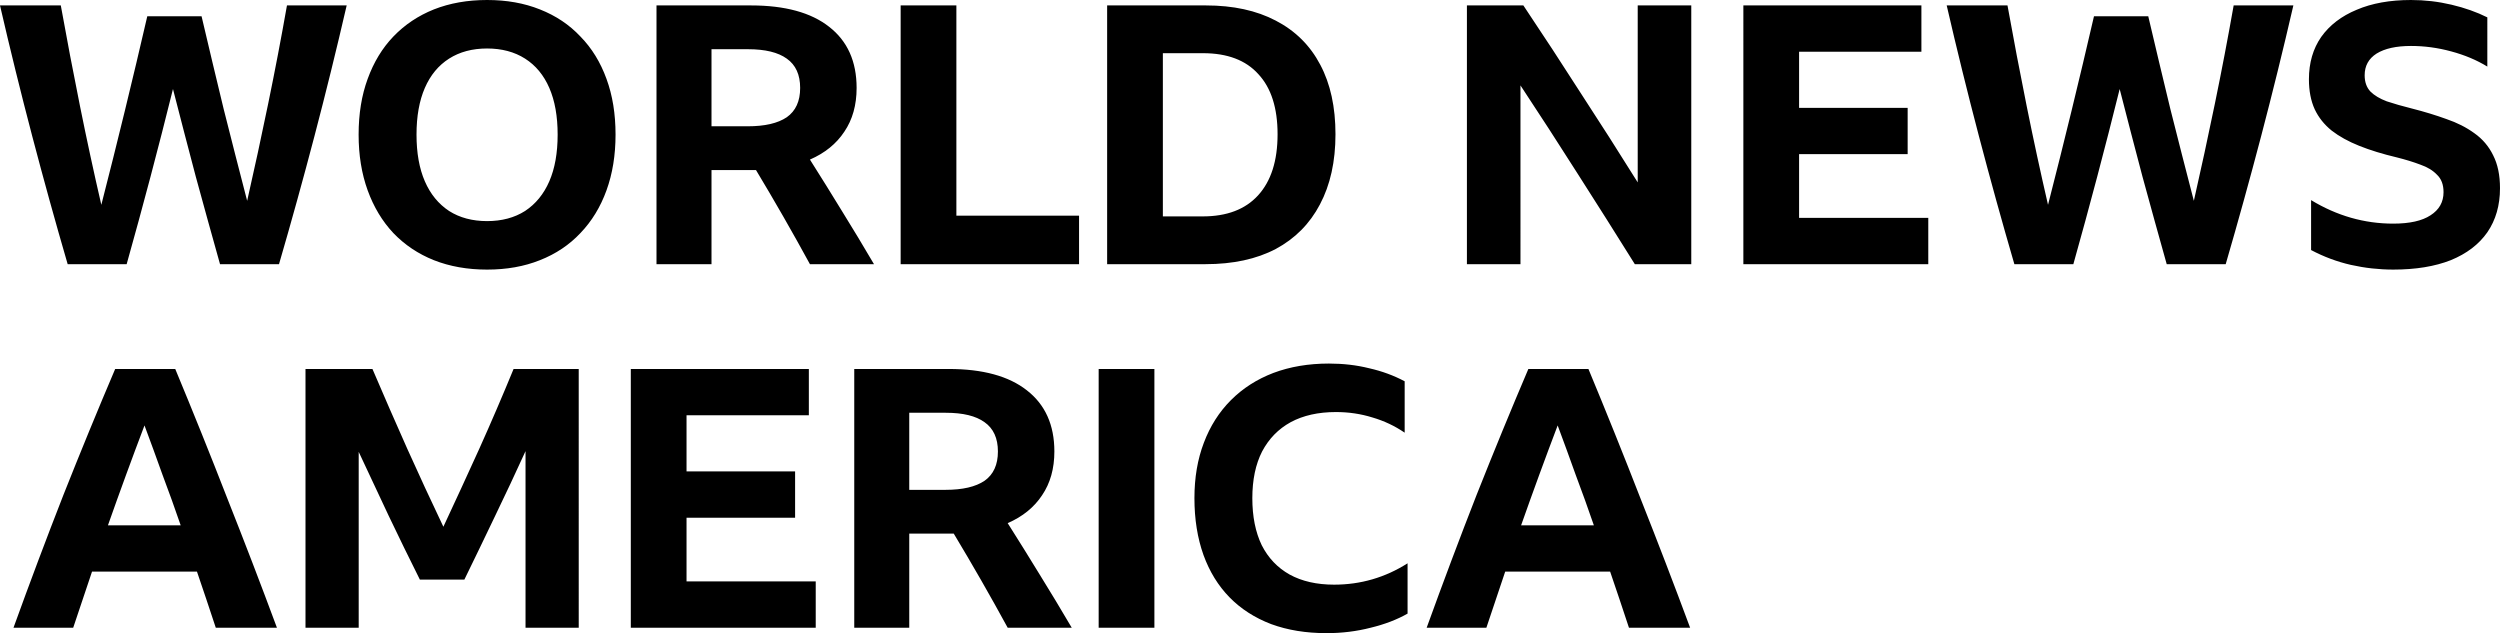 <?xml version="1.0" encoding="UTF-8" standalone="no"?>
<!-- Created with Inkscape (http://www.inkscape.org/) -->

<svg
   version="1.1"
   id="svg1"
   width="1000"
   height="253.258"
   viewBox="0 0 1000 253.258"
   sodipodi:docname="World News America 2023.svg"
   inkscape:version="1.3 (0e150ed6c4, 2023-07-21)"
   xmlns:inkscape="http://www.inkscape.org/namespaces/inkscape"
   xmlns:sodipodi="http://sodipodi.sourceforge.net/DTD/sodipodi-0.dtd"
   xmlns="http://www.w3.org/2000/svg"
   xmlns:svg="http://www.w3.org/2000/svg">
  <defs
     id="defs1" />
  <sodipodi:namedview
     id="namedview1"
     pagecolor="#ffffff"
     bordercolor="#000000"
     borderopacity="0.25"
     inkscape:showpageshadow="2"
     inkscape:pageopacity="0.0"
     inkscape:pagecheckerboard="0"
     inkscape:deskcolor="#d1d1d1"
     showguides="true"
     inkscape:zoom="0.84375"
     inkscape:cx="1011.5556"
     inkscape:cy="206.81481"
     inkscape:window-width="1920"
     inkscape:window-height="1017"
     inkscape:window-x="-8"
     inkscape:window-y="-8"
     inkscape:window-maximized="1"
     inkscape:current-layer="svg1" />
  <path
     id="path8"
     style="font-weight:bold;font-size:134.003px;font-family:'BBC Reith Sans';-inkscape-font-specification:'BBC Reith Sans Bold';letter-spacing:-1.08px;word-spacing:0px;fill:#000000;fill-rule:evenodd;stroke-width:0"
     d="m 531.618,145.42 c -8.202,0 -15.633,1.255 -22.292,3.764 -6.562,2.509 -12.207,6.126 -16.935,10.855 -4.728,4.728 -8.348,10.422 -10.857,17.081 -2.509,6.562 -3.764,13.946 -3.764,22.148 0,8.395 1.206,15.969 3.618,22.724 2.412,6.659 5.887,12.305 10.422,16.937 4.535,4.632 10.084,8.202 16.646,10.711 6.562,2.413 13.944,3.618 22.146,3.618 6.176,0 12.064,-0.723 17.661,-2.171 5.597,-1.351 10.518,-3.233 14.764,-5.646 v -20.121 c -8.974,5.693 -18.77,8.54 -29.385,8.54 -6.948,0 -12.883,-1.351 -17.804,-4.053 -4.825,-2.702 -8.54,-6.609 -11.146,-11.724 -2.509,-5.211 -3.762,-11.483 -3.762,-18.817 0,-7.334 1.302,-13.559 3.907,-18.674 2.702,-5.114 6.513,-9.022 11.435,-11.724 5.018,-2.702 11.049,-4.053 18.093,-4.053 5.114,0 9.989,0.723 14.621,2.171 4.632,1.351 8.926,3.376 12.882,6.078 v -20.553 c -4.342,-2.316 -9.072,-4.053 -14.186,-5.211 -5.018,-1.254 -10.372,-1.882 -16.066,-1.882 z M 46.071,147.591 C 39.123,163.899 32.223,180.69 25.372,197.963 18.617,215.237 11.959,232.945 5.397,251.087 H 29.279 c 2.509,-7.527 5.019,-15.007 7.528,-22.437 h 41.978 c 2.509,7.334 5.017,14.814 7.526,22.437 H 110.773 C 104.404,233.91 97.795,216.684 90.943,199.411 84.188,182.041 77.24,164.768 70.099,147.591 Z m 76.129,0 v 103.497 h 21.279 v -70.348 c 3.956,8.492 7.962,17.03 12.015,25.619 4.053,8.492 8.202,16.985 12.448,25.477 h 17.804 c 4.149,-8.492 8.251,-16.985 12.304,-25.477 4.149,-8.588 8.202,-17.225 12.159,-25.91 v 70.639 h 21.279 V 147.591 H 205.432 c -4.439,10.808 -9.023,21.472 -13.751,31.99 -4.728,10.422 -9.505,20.796 -14.33,31.121 -4.921,-10.325 -9.747,-20.748 -14.475,-31.267 -4.729,-10.615 -9.362,-21.23 -13.897,-31.845 z m 130.122,0 v 103.497 h 73.968 v -18.528 h -51.677 v -25.475 h 43.425 v -18.528 h -43.425 v -22.437 h 48.925 v -18.528 z m 89.38,0 v 103.497 h 22.001 V 213.451 h 15.633 2.171 c 7.43,12.352 14.62,24.898 21.568,37.636 h 25.621 c -4.246,-7.237 -8.493,-14.282 -12.739,-21.134 -4.246,-6.948 -8.54,-13.847 -12.882,-20.699 5.983,-2.606 10.567,-6.321 13.751,-11.146 3.281,-4.825 4.922,-10.664 4.922,-17.515 0,-10.615 -3.668,-18.769 -11.002,-24.463 -7.237,-5.693 -17.658,-8.54 -31.265,-8.54 z m 97.764,0 v 103.497 h 22.292 V 147.591 Z m 171.876,0 c -6.948,16.308 -13.85,33.099 -20.701,50.373 -6.755,17.273 -13.413,34.982 -19.975,53.124 h 23.885 c 2.509,-7.527 5.019,-15.007 7.528,-22.437 h 41.976 c 2.509,7.334 5.019,14.814 7.528,22.437 h 24.463 C 669.675,233.91 663.064,216.684 656.212,199.411 c -6.755,-17.37 -13.701,-34.643 -20.842,-51.82 z m -247.64,17.515 h 14.621 c 6.851,0 12.014,1.255 15.488,3.764 3.57,2.509 5.357,6.416 5.357,11.724 0,5.307 -1.786,9.215 -5.357,11.724 -3.57,2.413 -8.782,3.62 -15.633,3.62 h -14.475 z m -305.907,5.066 c 2.412,6.465 4.826,13.077 7.239,19.832 2.509,6.658 4.92,13.364 7.236,20.119 H 43.176 c 4.728,-13.413 9.601,-26.73 14.619,-39.95 z m 565.271,0 c 2.412,6.465 4.824,13.077 7.236,19.832 2.509,6.658 4.923,13.364 7.239,20.119 h -29.096 c 4.728,-13.413 9.603,-26.73 14.621,-39.95 z"
     inkscape:label="America" />
  <path
     id="path16"
     style="font-weight:bold;font-size:134.003px;font-family:'BBC Reith Sans';-inkscape-font-specification:'BBC Reith Sans Bold';letter-spacing:-1.08px;word-spacing:0px;fill:#000000;fill-rule:evenodd;stroke-width:0"
     d="m 194.832,0 c -7.816,0 -14.908,1.255 -21.277,3.764 -6.272,2.509 -11.678,6.126 -16.214,10.855 -4.439,4.632 -7.864,10.279 -10.277,16.937 -2.412,6.562 -3.618,13.991 -3.618,22.29 0,8.202 1.206,15.633 3.618,22.292 2.413,6.658 5.838,12.352 10.277,17.081 4.535,4.728 9.941,8.348 16.214,10.857 6.369,2.509 13.46,3.764 21.277,3.764 7.816,0 14.861,-1.255 21.133,-3.764 6.369,-2.509 11.775,-6.128 16.214,-10.857 4.535,-4.728 8.008,-10.422 10.42,-17.081 2.412,-6.658 3.62,-14.089 3.62,-22.292 0,-8.299 -1.208,-15.728 -3.62,-22.29 C 240.187,24.897 236.715,19.251 232.179,14.619 227.74,9.89 222.335,6.273 215.966,3.764 209.693,1.255 202.649,0 194.832,0 Z m 769.559,0 c -8.396,0 -15.634,1.302 -21.714,3.907 -6.079,2.509 -10.809,6.128 -14.186,10.857 -3.281,4.728 -4.92,10.373 -4.92,16.935 0,4.632 0.77,8.638 2.314,12.015 1.544,3.281 3.812,6.128 6.804,8.54 2.992,2.316 6.658,4.341 11,6.078 4.343,1.737 9.362,3.282 15.055,4.633 3.474,0.869 6.609,1.833 9.407,2.895 2.798,0.965 5.018,2.316 6.658,4.053 1.737,1.64 2.606,3.956 2.606,6.947 0,3.956 -1.737,7.044 -5.211,9.264 -3.378,2.22 -8.346,3.329 -14.908,3.329 -11.58,0 -22.534,-3.135 -32.86,-9.407 v 19.975 c 5.115,2.702 10.422,4.68 15.922,5.935 5.597,1.254 11.244,1.882 16.937,1.882 8.975,0 16.646,-1.255 23.015,-3.764 6.369,-2.605 11.241,-6.321 14.619,-11.146 C 998.31,88.007 1000,82.121 1000,75.27 c 0,-5.211 -0.918,-9.603 -2.751,-13.173 -1.737,-3.57 -4.247,-6.513 -7.528,-8.829 -3.185,-2.316 -6.9,-4.198 -11.146,-5.646 -4.246,-1.544 -8.83,-2.942 -13.751,-4.196 -3.86,-0.965 -7.236,-1.932 -10.131,-2.897 -2.799,-1.062 -4.971,-2.363 -6.515,-3.907 -1.544,-1.641 -2.314,-3.813 -2.314,-6.515 0,-3.763 1.592,-6.657 4.777,-8.684 3.281,-2.026 7.865,-3.04 13.751,-3.04 5.404,0 10.758,0.723 16.066,2.171 5.404,1.447 10.229,3.475 14.475,6.08 V 6.947 C 990.686,4.824 985.91,3.136 980.603,1.882 975.295,0.627 969.892,0 964.391,0 Z M 0,2.171 C 4.053,19.734 8.347,37.152 12.882,54.426 17.418,71.699 22.147,88.78 27.068,105.667 h 23.593 c 3.281,-11.676 6.467,-23.354 9.555,-35.03 3.088,-11.676 6.078,-23.352 8.973,-35.028 2.992,11.676 6.033,23.352 9.121,35.028 3.185,11.676 6.418,23.354 9.699,35.03 h 23.593 c 4.921,-16.887 9.651,-33.968 14.186,-51.242 4.535,-17.273 8.829,-34.692 12.882,-52.255 H 114.786 C 112.47,15.295 109.962,28.419 107.26,41.543 104.558,54.667 101.758,67.598 98.863,80.336 95.679,68.08 92.544,55.824 89.456,43.569 86.465,31.217 83.522,18.865 80.627,6.513 H 58.913 C 53.123,31.603 46.996,56.742 40.531,81.928 37.539,68.997 34.692,55.824 31.99,42.41 29.288,28.997 26.732,15.584 24.319,2.171 Z m 262.598,0 V 105.667 h 22.003 V 68.031 h 15.633 2.171 c 7.43,12.352 14.62,24.898 21.568,37.636 h 25.621 c -4.246,-7.237 -8.493,-14.282 -12.739,-21.133 -4.246,-6.948 -8.54,-13.85 -12.882,-20.701 5.983,-2.606 10.567,-6.319 13.751,-11.144 3.281,-4.825 4.92,-10.664 4.92,-17.515 0,-10.615 -3.666,-18.769 -11,-24.463 -7.237,-5.693 -17.66,-8.54 -31.267,-8.54 z m 97.661,0 V 105.667 h 71.363 V 86.27 H 382.551 V 2.171 Z m 82.595,0 V 105.667 h 39.372 c 11.001,0 20.361,-2.027 28.081,-6.08 7.72,-4.149 13.606,-10.084 17.659,-17.804 4.149,-7.816 6.224,-17.176 6.224,-28.081 0,-10.904 -2.025,-20.168 -6.078,-27.792 -4.053,-7.72 -9.988,-13.608 -17.804,-17.661 -7.72,-4.053 -17.033,-6.078 -27.937,-6.078 z m 143.911,0 V 105.667 h 21.423 V 34.161 c 7.527,11.387 15.15,23.158 22.87,35.317 7.72,12.062 15.343,24.126 22.87,36.189 h 22.581 V 2.171 H 655.086 V 72.953 C 647.558,60.891 639.985,49.021 632.361,37.345 624.834,25.572 617.162,13.847 609.346,2.171 Z m 110.579,0 V 105.667 h 73.968 V 87.14 H 719.636 V 61.662 h 43.425 V 43.134 H 719.636 V 20.699 h 48.925 V 2.171 Z m 81.333,0 c 4.053,17.563 8.347,34.981 12.882,52.255 4.535,17.273 9.265,34.354 14.186,51.242 h 23.596 c 3.281,-11.676 6.465,-23.354 9.553,-35.03 3.088,-11.676 6.08,-23.352 8.975,-35.028 2.991,11.676 6.03,23.352 9.118,35.028 3.185,11.676 6.418,23.354 9.699,35.03 h 23.593 c 4.921,-16.887 9.651,-33.968 14.186,-51.242 4.536,-17.273 8.829,-34.692 12.882,-52.255 h -23.883 c -2.316,13.124 -4.826,26.248 -7.528,39.372 -2.702,13.124 -5.502,26.054 -8.397,38.792 -3.184,-12.255 -6.319,-24.511 -9.407,-36.767 -2.991,-12.352 -5.934,-24.704 -8.829,-37.056 H 837.591 C 831.8,31.603 825.674,56.742 819.208,81.928 816.217,68.997 813.37,55.824 810.668,42.41 807.966,28.997 805.409,15.584 802.997,2.171 Z M 194.832,19.395 c 5.886,0 10.953,1.351 15.199,4.053 4.246,2.702 7.479,6.612 9.699,11.726 2.22,5.114 3.329,11.337 3.329,18.671 0,7.334 -1.11,13.559 -3.329,18.674 -2.22,5.114 -5.453,9.071 -9.699,11.87 -4.246,2.702 -9.312,4.053 -15.199,4.053 -5.886,0 -10.953,-1.351 -15.199,-4.053 -4.246,-2.798 -7.479,-6.755 -9.699,-11.87 -2.22,-5.114 -3.329,-11.34 -3.329,-18.674 0,-7.334 1.11,-13.557 3.329,-18.671 2.219,-5.114 5.453,-9.024 9.699,-11.726 4.246,-2.702 9.312,-4.053 15.199,-4.053 z m 89.768,0.291 h 14.621 c 6.851,-1.1e-5 12.014,1.253 15.488,3.762 3.57,2.509 5.355,6.419 5.355,11.726 0,5.307 -1.784,9.215 -5.355,11.724 -3.57,2.412 -8.782,3.618 -15.633,3.618 h -14.475 z m 180.545,1.591 h 16.066 c 9.746,0 17.128,2.8 22.146,8.397 5.114,5.5 7.673,13.51 7.673,24.028 0,10.615 -2.606,18.769 -7.817,24.463 -5.114,5.597 -12.496,8.395 -22.146,8.395 h -15.922 z"
     inkscape:label="World News" />
</svg>

